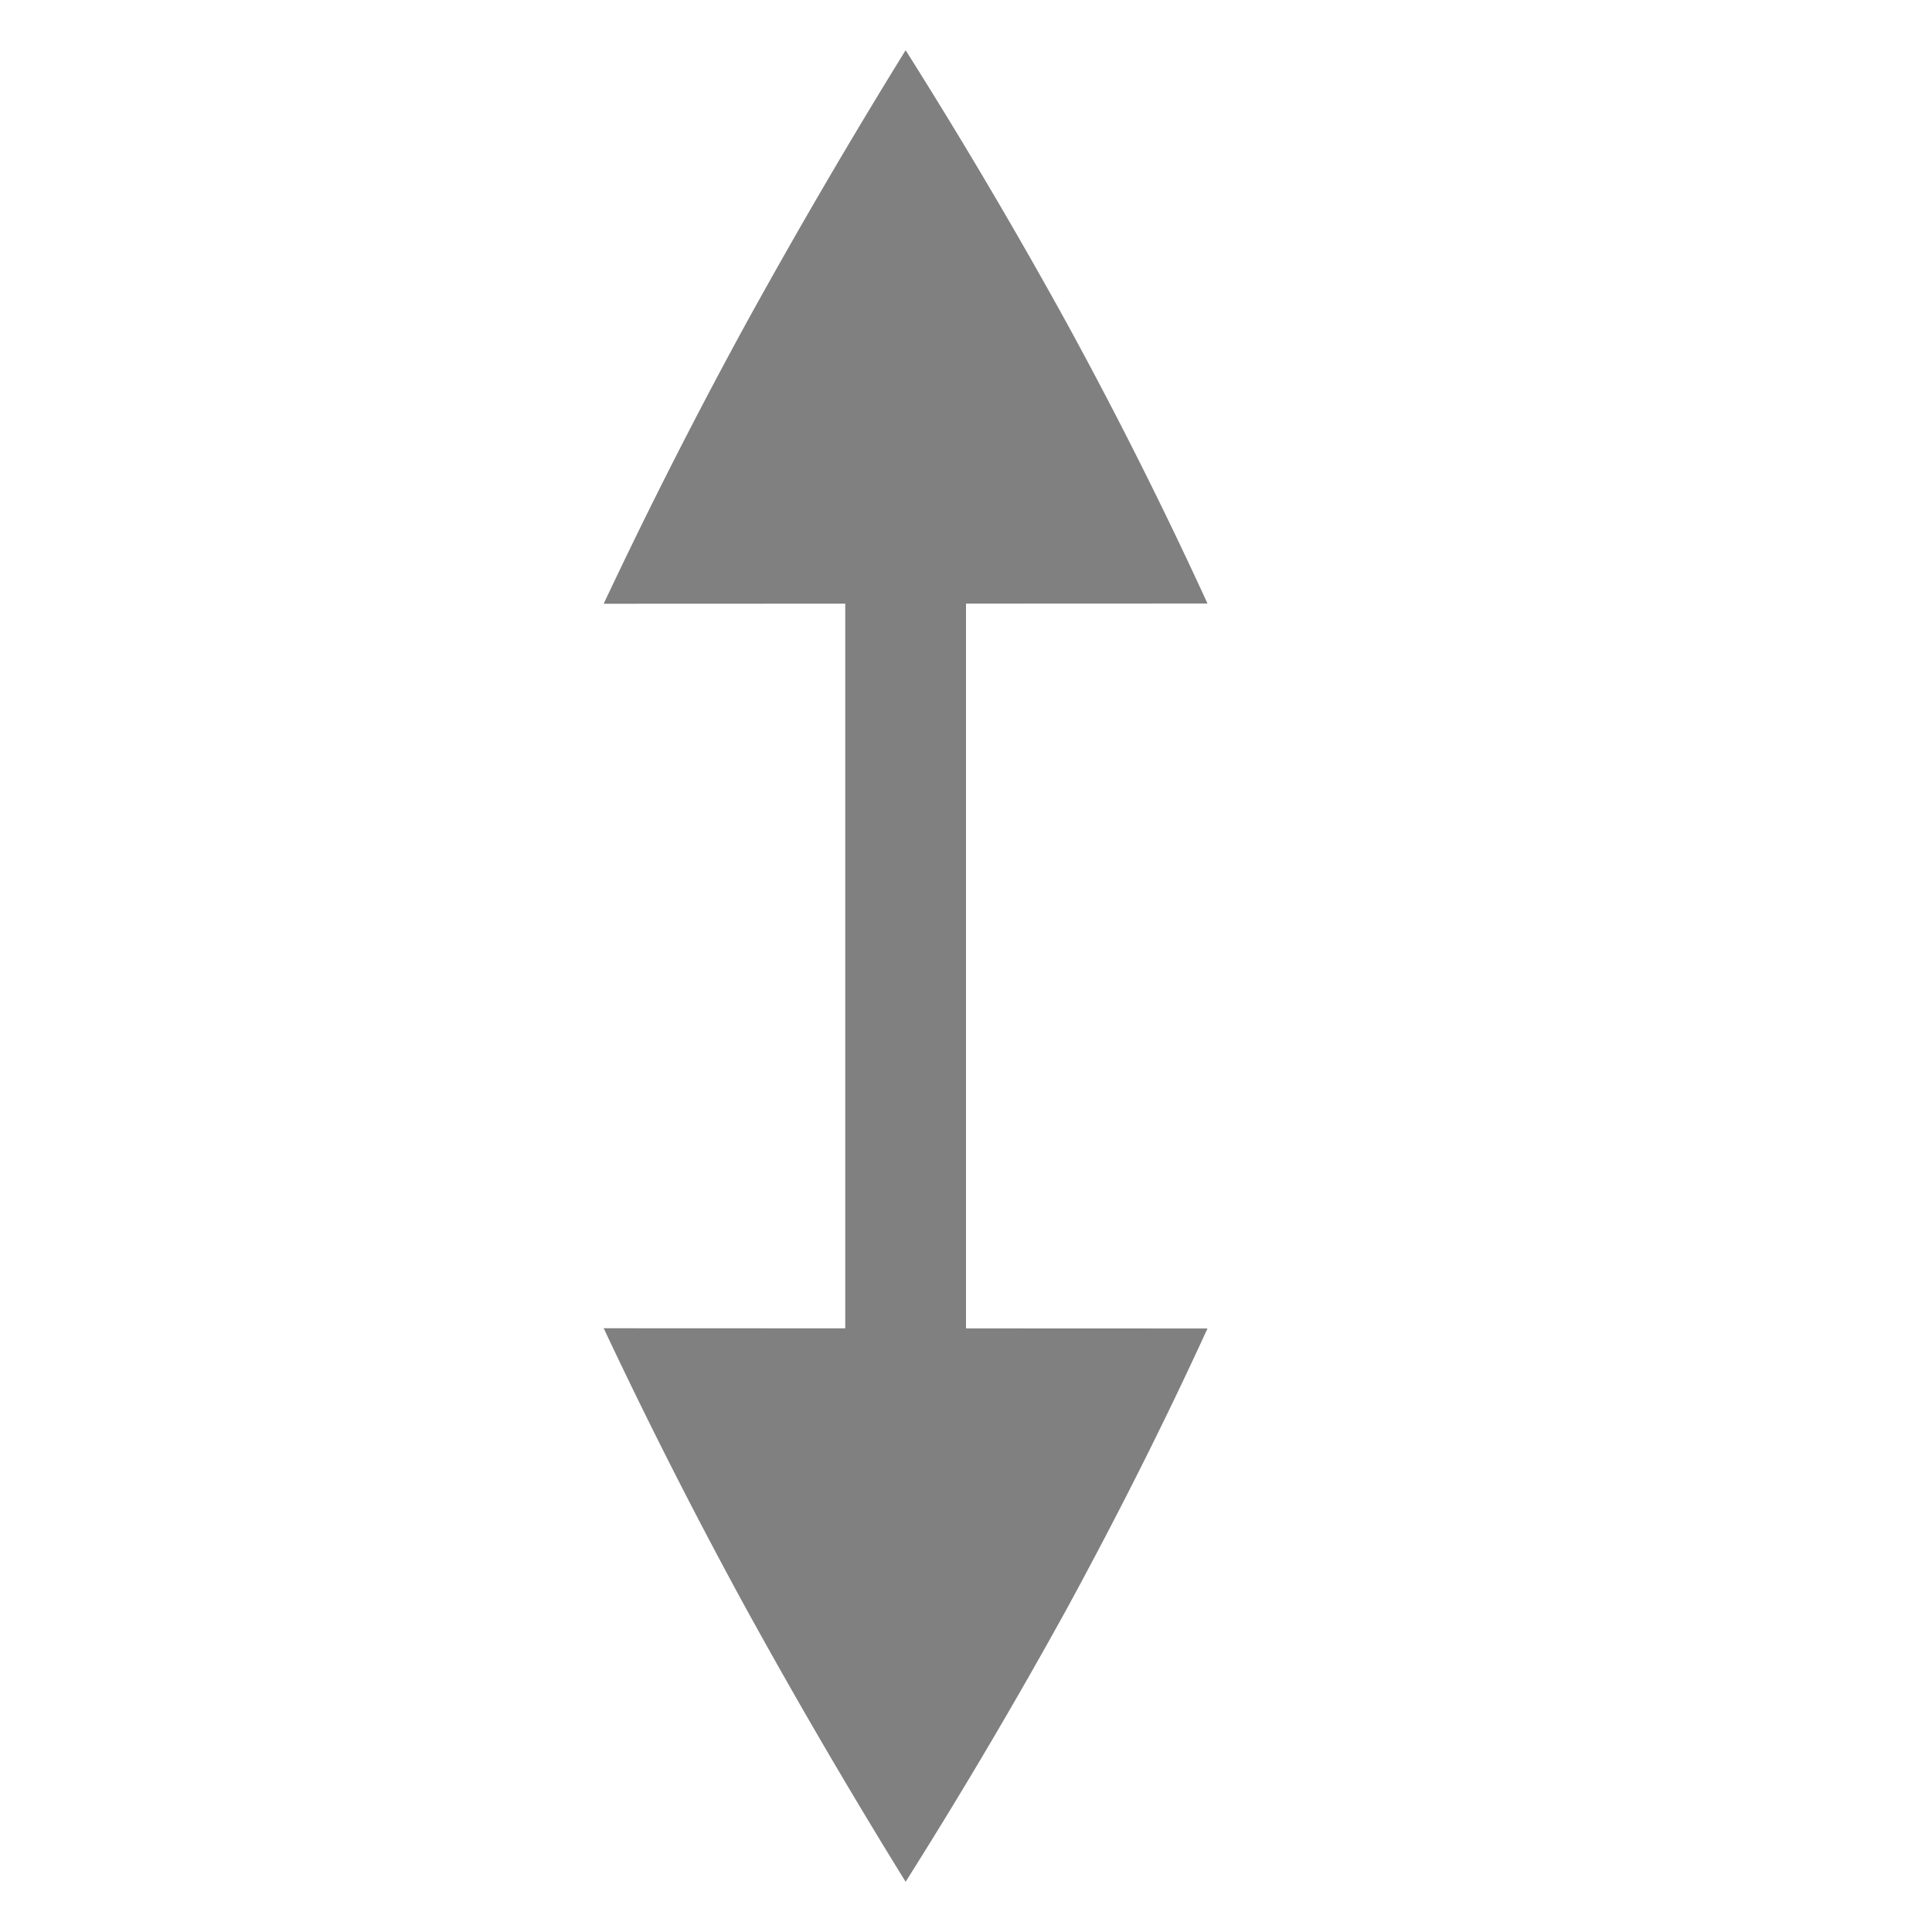 <?xml version="1.0" encoding="utf-8"?><!-- Uploaded to: SVG Repo, www.svgrepo.com, Generator: SVG Repo Mixer Tools -->
<svg width="800px" height="800px" viewBox="0 0 16 16" xmlns="http://www.w3.org/2000/svg">
    <g color="#000000" fill="gray">
        <path d="M7 3h1v10H7z" font-family="sans-serif" font-weight="400" overflow="visible" style="line-height:normal;font-variant-ligatures:none;font-variant-position:normal;font-variant-caps:normal;font-variant-numeric:normal;font-variant-alternates:normal;font-feature-settings:normal;text-indent:0;text-align:start;text-decoration-line:none;text-decoration-style:solid;text-decoration-color:#000000;text-transform:none;shape-padding:0;isolation:auto;mix-blend-mode:normal;marker:none" white-space="normal"/>
        <path d="M5 11l5 .002c-.348.76-.737 1.535-1.166 2.323A44.06 44.06 0 0 1 7.5 15.584a51.555 51.555 0 0 1-1.32-2.26A43.084 43.084 0 0 1 5 11.001zM5 5l5-.002a36.975 36.975 0 0 0-1.166-2.323A44.06 44.06 0 0 0 7.5.416a52.149 52.149 0 0 0-1.32 2.26A43.18 43.18 0 0 0 5 4.999z" overflow="visible" style="marker:none"/>
    </g>
</svg>